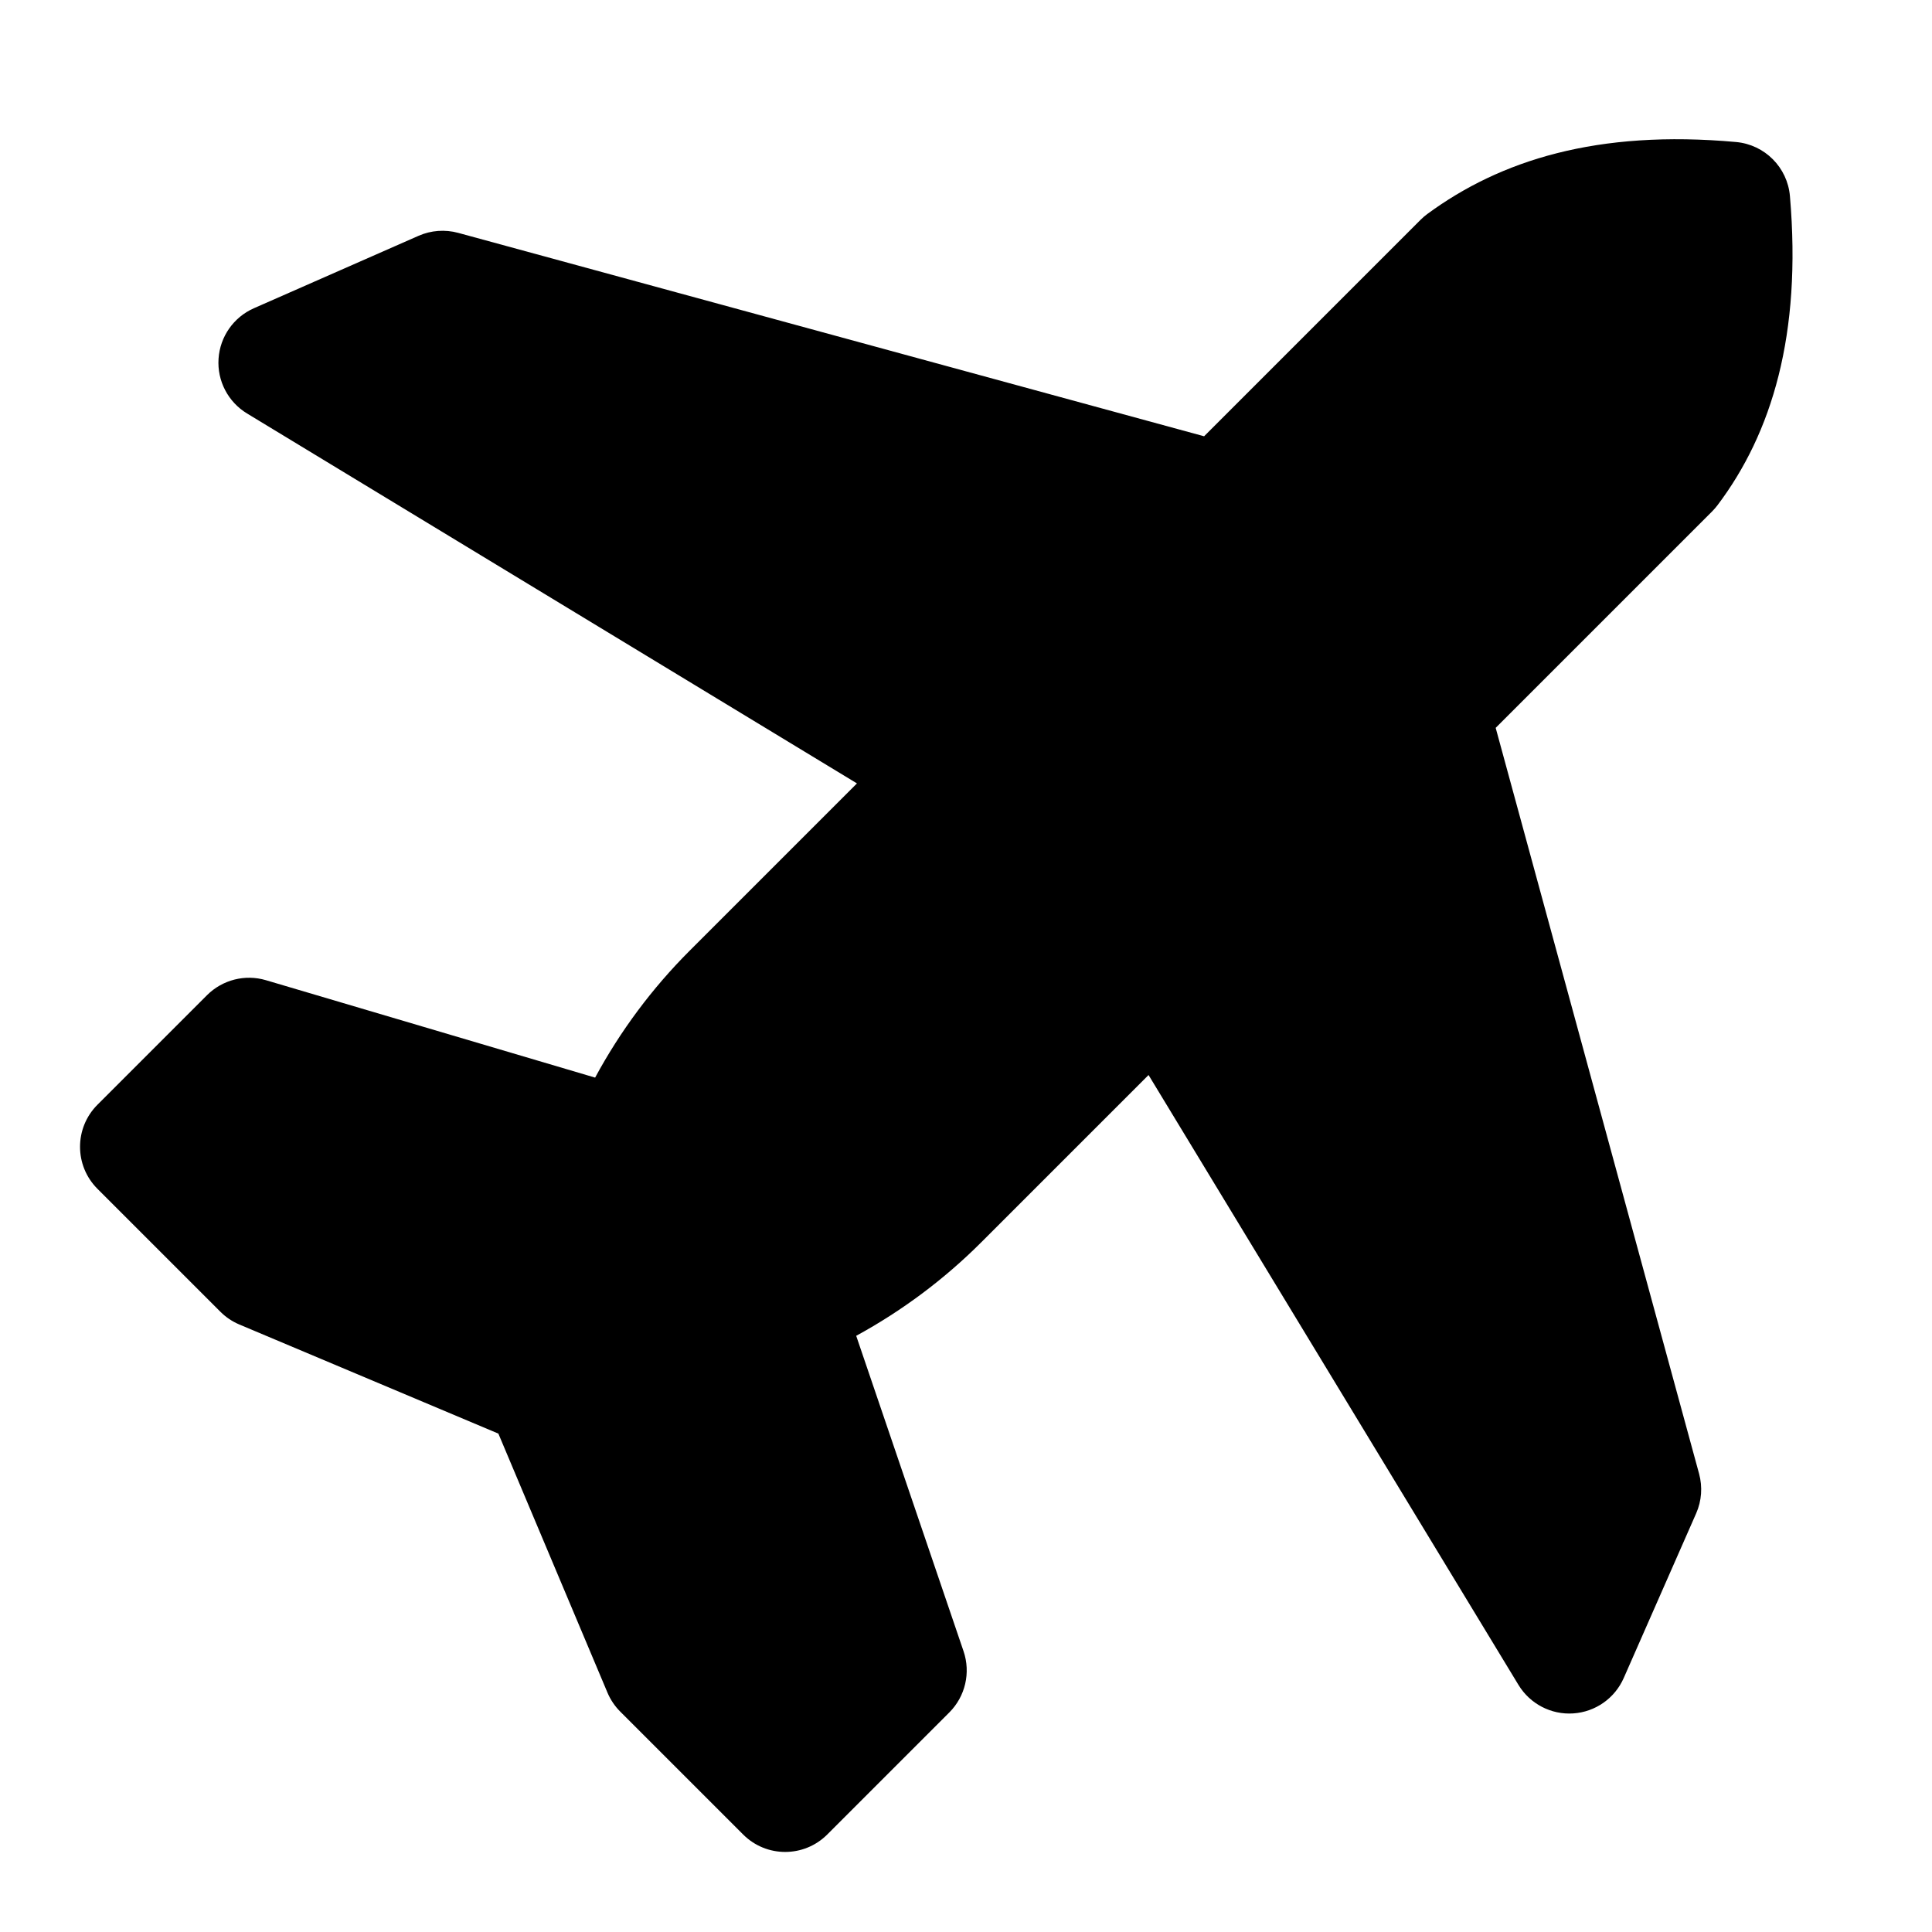 <?xml version="1.0" encoding="UTF-8"?>
<!-- Uploaded to: ICON Repo, www.svgrepo.com, Generator: ICON Repo Mixer Tools -->
<svg fill="#000000" width="800px" height="800px" version="1.1" viewBox="144 144 512 512" xmlns="http://www.w3.org/2000/svg">
 <path d="m301.72 429.58-87.254-25.82c-5.527-1.637-11.508-0.109-15.602 3.969l-29.047 29.047c-6.141 6.156-6.141 16.121 0 22.262l32.605 32.605c1.434 1.434 3.148 2.582 5.023 3.371l68.629 28.906s28.906 68.629 28.906 68.629c0.789 1.875 1.938 3.59 3.371 5.023l32.605 32.605c6.141 6.141 16.105 6.141 22.262 0l32.371-32.371c4.234-4.25 5.699-10.531 3.762-16.215l-28.449-83.586c12.156-6.629 23.332-14.973 33.156-24.797l44.32-44.32 98.039 161.64c3.055 5.023 8.645 7.934 14.5 7.543 5.856-0.379 11.02-4 13.383-9.367l19.207-43.66c1.449-3.289 1.715-6.992 0.77-10.484l-53.906-197.67 57.355-57.355c0.52-0.52 0.992-1.07 1.434-1.652 14.422-19.113 22.34-45.234 19.191-81.902-0.645-7.606-6.66-13.648-14.266-14.344-36.84-3.336-62.52 4.879-81.82 19.066-0.645 0.473-1.242 0.992-1.812 1.559l-57.355 57.355-197.67-53.906c-3.496-0.945-7.195-0.676-10.484 0.77l-43.66 19.207c-5.367 2.363-8.988 7.527-9.367 13.383-0.395 5.856 2.519 11.445 7.543 14.5l161.64 98.039-44.32 44.32c-9.965 9.965-18.406 21.301-25.066 33.645z" fill-rule="evenodd"/>
</svg>